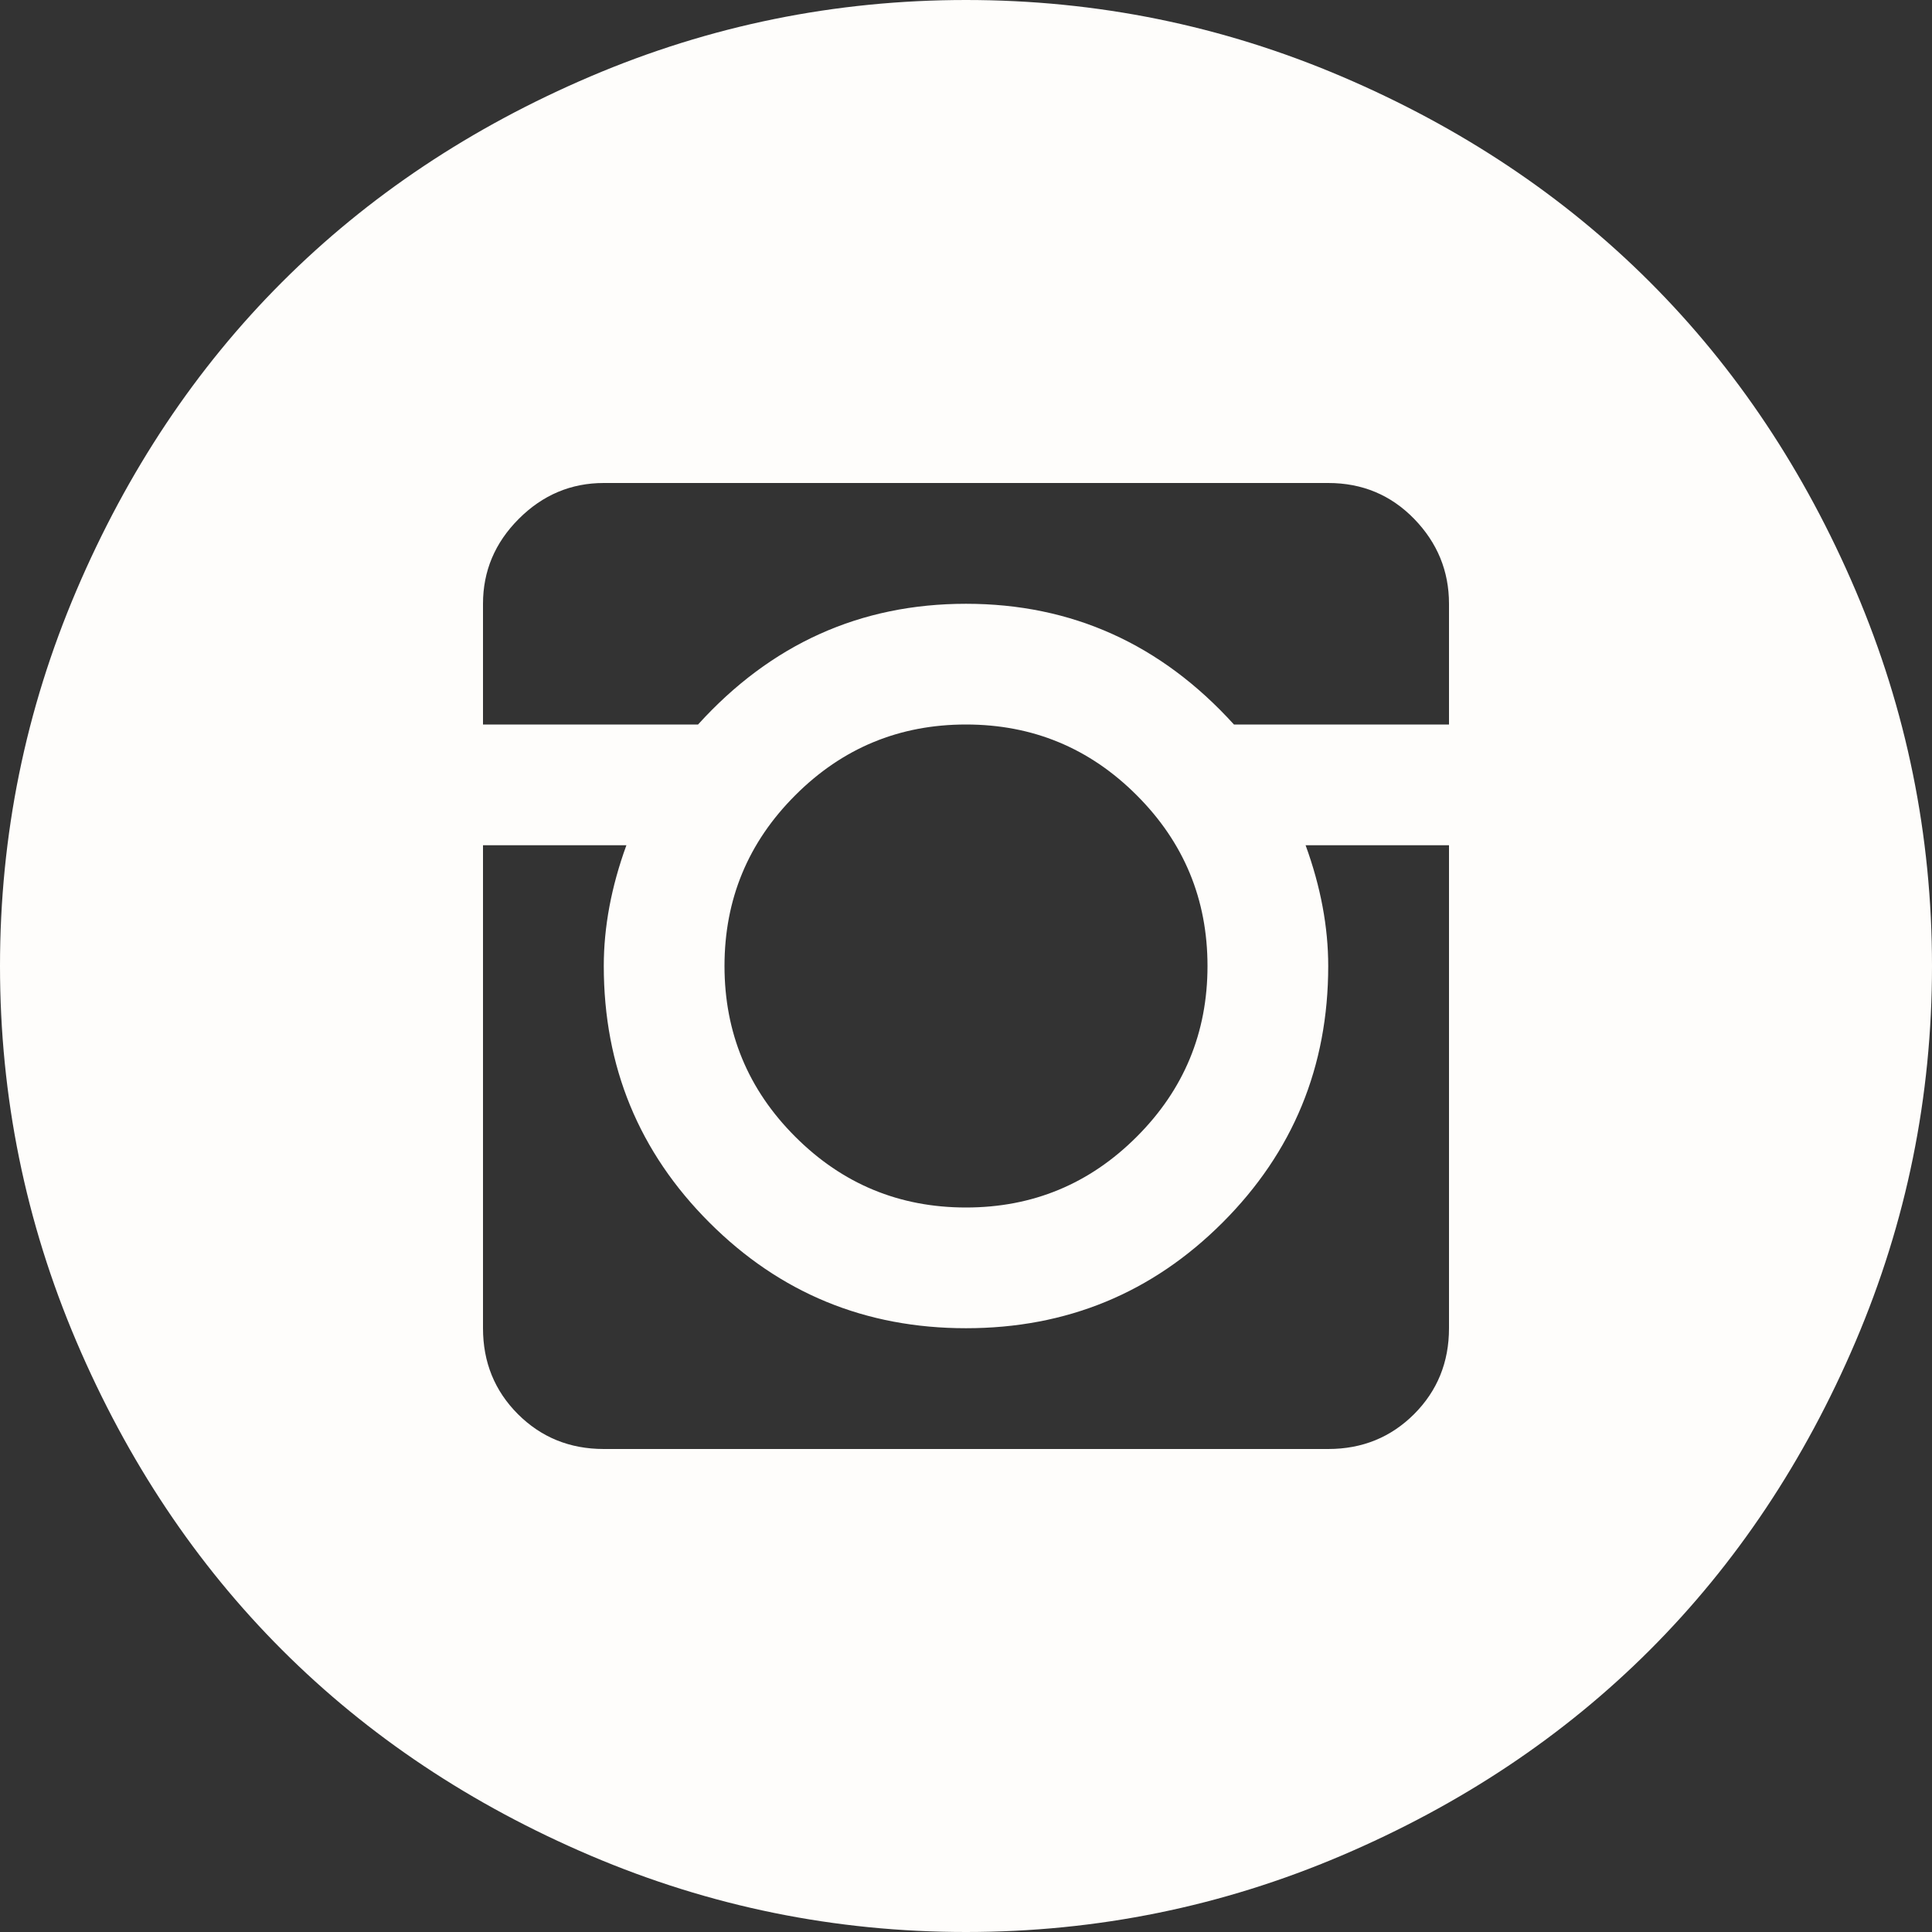 <?xml version="1.0" encoding="UTF-8"?> <svg xmlns="http://www.w3.org/2000/svg" width="35" height="35" viewBox="0 0 35 35" fill="none"><rect x="0" y="0" width="35" height="35" fill="#333333" stroke="none"/> <path d="M17.5 35C15.13 35 12.863 34.539 10.698 33.616C8.534 32.693 6.671 31.451 5.11 29.89C3.549 28.329 2.307 26.466 1.384 24.302C0.461 22.137 0 19.87 0 17.5C0 15.13 0.461 12.863 1.384 10.698C2.307 8.534 3.549 6.671 5.11 5.11C6.671 3.549 8.534 2.307 10.698 1.384C12.863 0.461 15.13 0 17.5 0C19.87 0 22.137 0.461 24.302 1.384C26.466 2.307 28.329 3.549 29.89 5.11C31.451 6.671 32.693 8.534 33.616 10.698C34.539 12.863 35 15.13 35 17.5C35 19.87 34.539 22.137 33.616 24.302C32.693 26.466 31.451 28.329 29.89 29.89C28.329 31.451 26.466 32.693 24.302 33.616C22.137 34.539 19.87 35 17.5 35ZM26.25 10.938C26.25 10.345 26.039 9.832 25.618 9.399C25.196 8.966 24.678 8.75 24.062 8.75H10.938C10.345 8.75 9.832 8.966 9.399 9.399C8.966 9.832 8.75 10.345 8.75 10.938V13.125H12.646C13.968 11.667 15.586 10.938 17.5 10.938C19.414 10.938 21.032 11.667 22.354 13.125H26.25V10.938ZM13.125 17.5C13.125 18.708 13.552 19.739 14.407 20.593C15.261 21.448 16.292 21.875 17.5 21.875C18.708 21.875 19.739 21.448 20.593 20.593C21.448 19.739 21.875 18.708 21.875 17.5C21.875 16.292 21.448 15.261 20.593 14.407C19.739 13.552 18.708 13.125 17.5 13.125C16.292 13.125 15.261 13.552 14.407 14.407C13.552 15.261 13.125 16.292 13.125 17.5ZM26.25 15.312H23.652C23.926 16.064 24.062 16.794 24.062 17.5C24.062 19.323 23.424 20.872 22.148 22.148C20.872 23.424 19.323 24.062 17.5 24.062C15.677 24.062 14.128 23.424 12.852 22.148C11.575 20.872 10.938 19.323 10.938 17.5C10.938 16.794 11.074 16.064 11.348 15.312H8.75V24.062C8.75 24.678 8.961 25.196 9.382 25.618C9.804 26.039 10.322 26.25 10.938 26.25H24.062C24.678 26.25 25.196 26.039 25.618 25.618C26.039 25.196 26.25 24.678 26.25 24.062V15.312Z" fill="#FEFDFB"></path> </svg> 